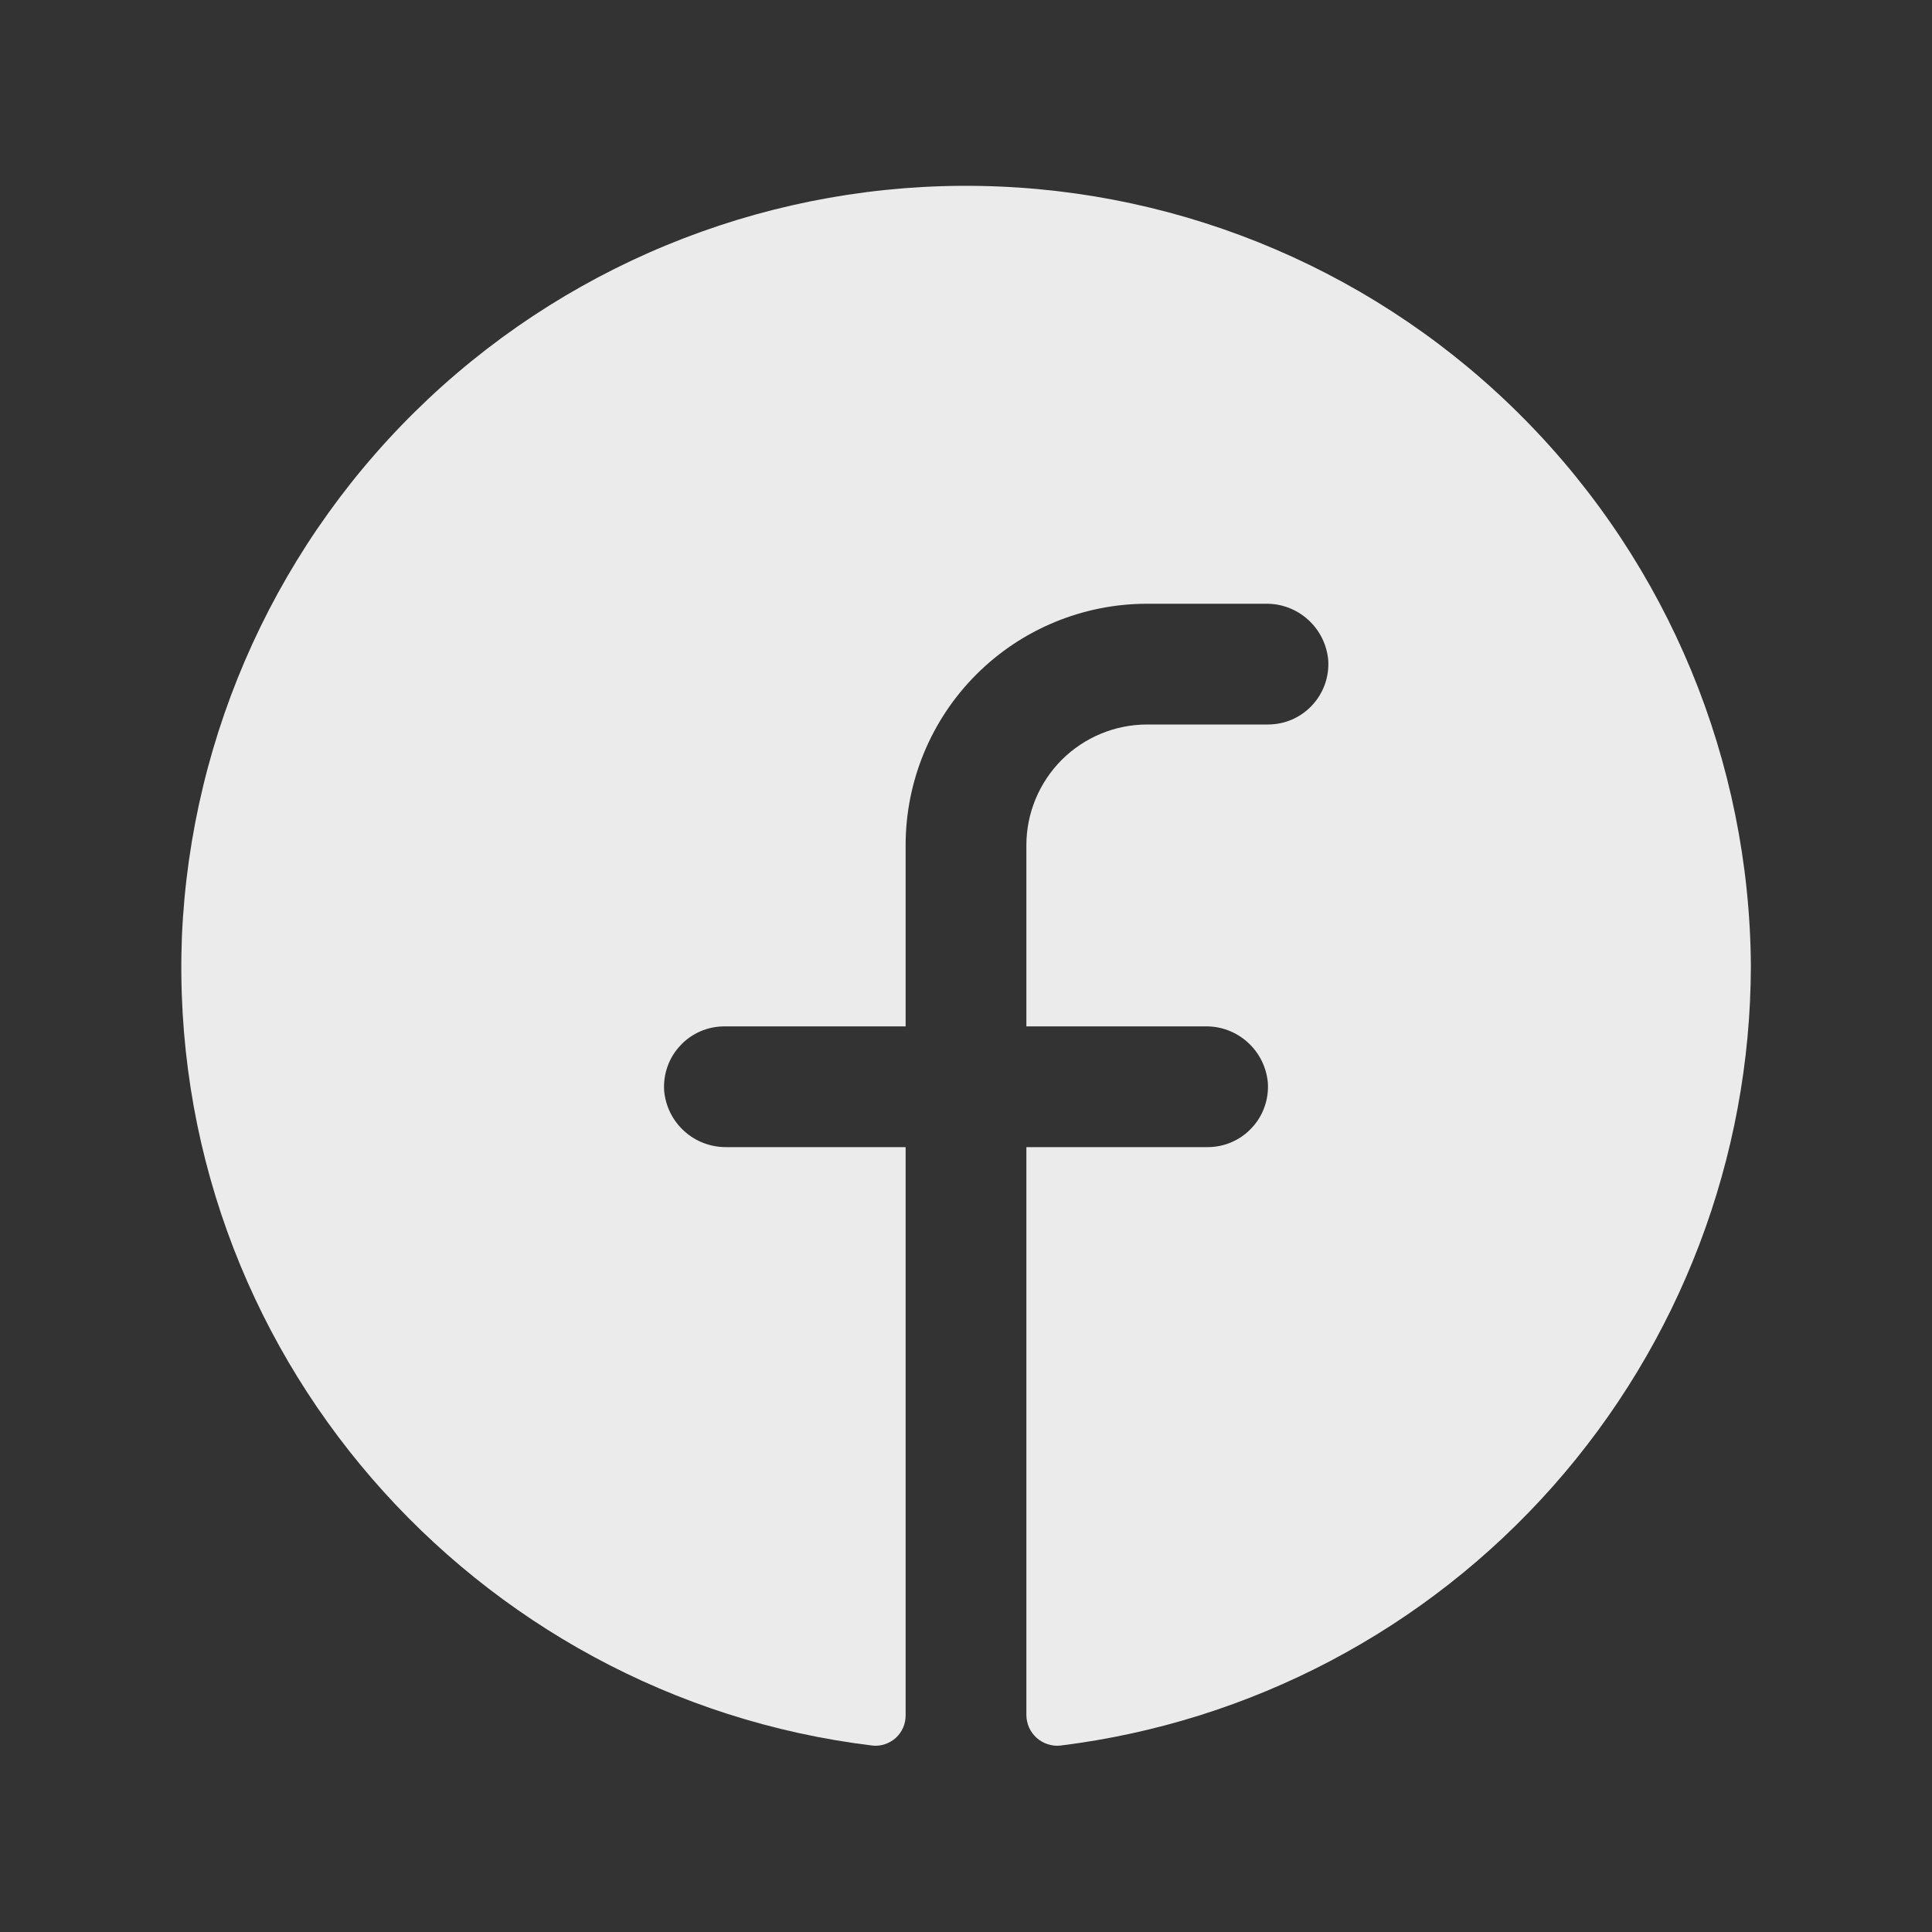 <svg xmlns="http://www.w3.org/2000/svg" width="20" height="20" viewBox="0 0 20 20" fill="none">
  <rect x="0" y="0" width="20" height="20" fill="#333333" stroke="none"/>
  <path d="M18.125 10C18.121 11.985 17.392 13.9 16.076 15.386C14.76 16.872 12.947 17.827 10.977 18.07C10.933 18.075 10.888 18.07 10.846 18.056C10.804 18.043 10.765 18.02 10.732 17.991C10.699 17.962 10.673 17.926 10.654 17.886C10.636 17.846 10.626 17.802 10.625 17.758V11.875H12.5C12.585 11.875 12.67 11.858 12.749 11.824C12.827 11.79 12.898 11.741 12.956 11.678C13.015 11.616 13.06 11.543 13.089 11.462C13.118 11.382 13.13 11.296 13.125 11.211C13.111 11.049 13.037 10.899 12.916 10.79C12.796 10.681 12.639 10.622 12.477 10.625H10.625V8.75C10.625 8.418 10.757 8.101 10.991 7.866C11.226 7.632 11.543 7.5 11.875 7.5H13.125C13.21 7.5 13.295 7.483 13.374 7.449C13.452 7.415 13.523 7.366 13.581 7.303C13.64 7.241 13.685 7.167 13.714 7.087C13.743 7.007 13.755 6.921 13.75 6.836C13.736 6.674 13.662 6.524 13.541 6.415C13.421 6.306 13.264 6.247 13.102 6.25H11.875C11.212 6.25 10.576 6.513 10.107 6.982C9.638 7.451 9.375 8.087 9.375 8.75V10.625H7.5C7.415 10.625 7.33 10.642 7.251 10.676C7.173 10.71 7.102 10.759 7.044 10.822C6.985 10.884 6.94 10.957 6.911 11.038C6.882 11.118 6.87 11.204 6.875 11.289C6.889 11.451 6.963 11.601 7.084 11.71C7.204 11.819 7.361 11.877 7.523 11.875H9.375V17.758C9.375 17.802 9.366 17.845 9.349 17.885C9.331 17.925 9.305 17.961 9.273 17.991C9.24 18.02 9.202 18.042 9.16 18.056C9.119 18.07 9.075 18.075 9.031 18.07C4.906 17.57 1.719 13.984 1.883 9.695C1.975 7.577 2.891 5.579 4.436 4.127C5.981 2.675 8.033 1.885 10.152 1.925C12.272 1.964 14.293 2.831 15.782 4.34C17.272 5.849 18.112 7.88 18.125 10Z" fill="#EBEBEB"/>
</svg>